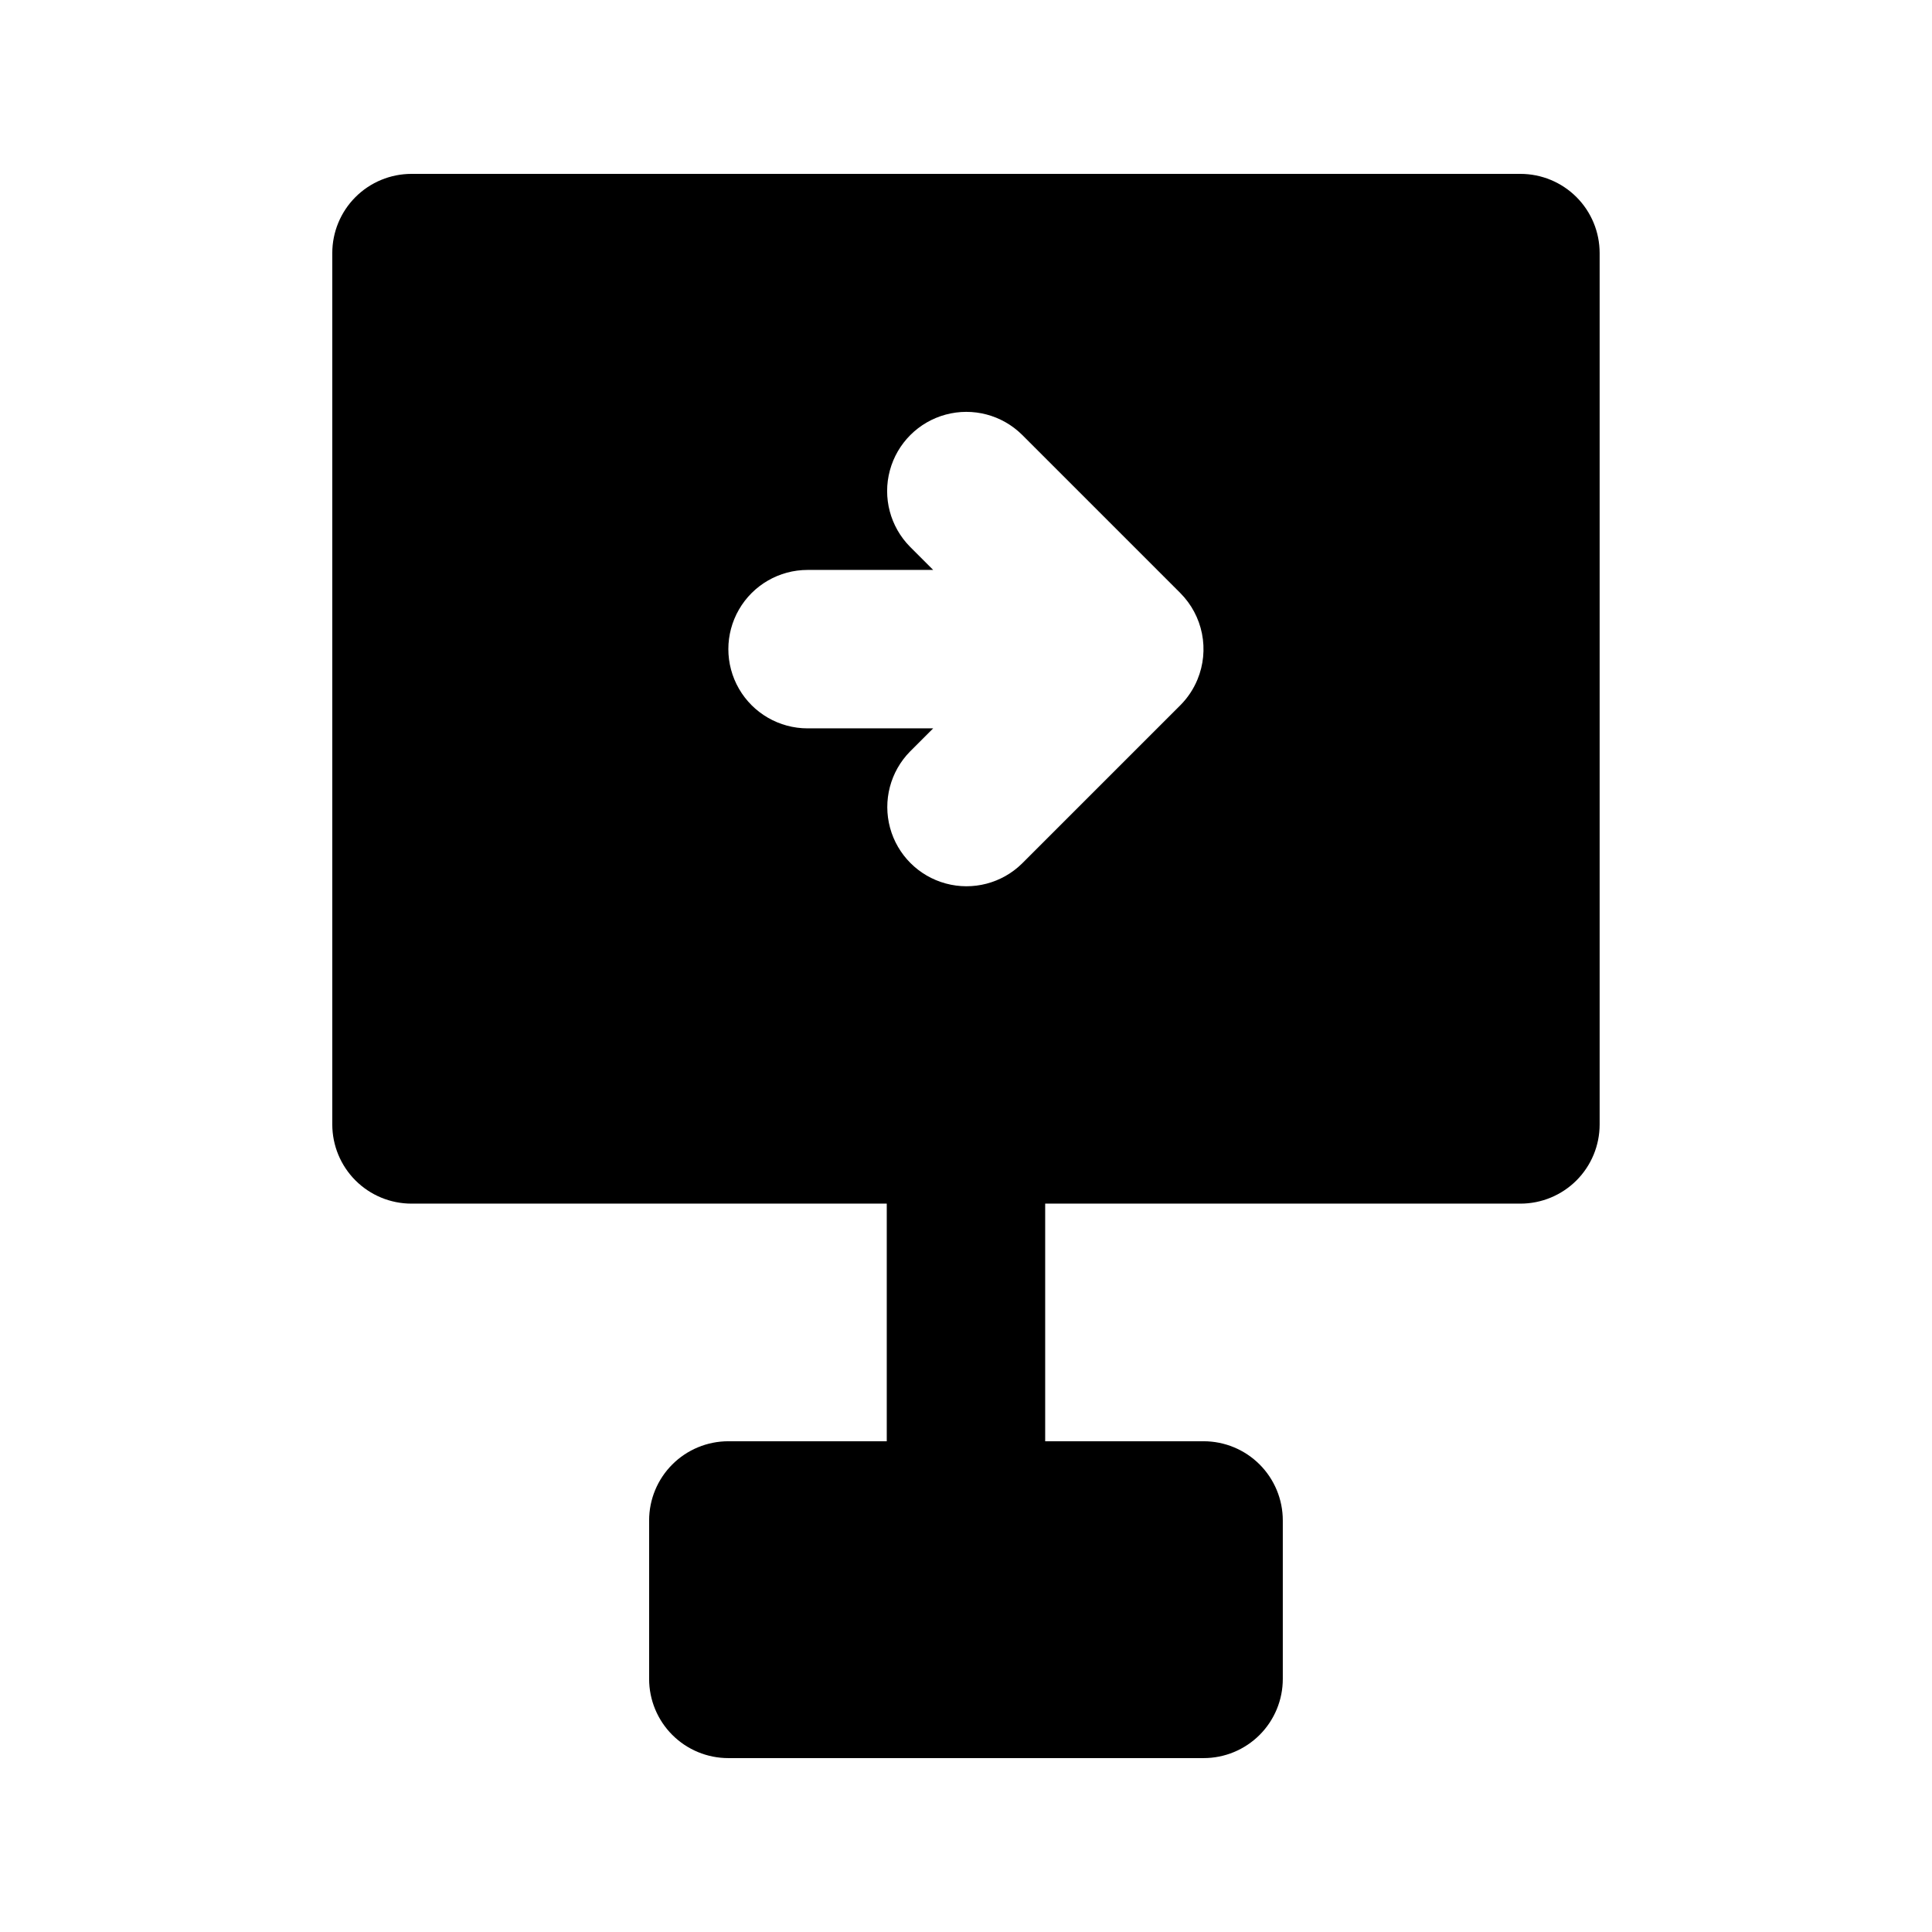 <?xml version="1.0" encoding="UTF-8"?>
<!-- Uploaded to: SVG Repo, www.svgrepo.com, Generator: SVG Repo Mixer Tools -->
<svg fill="#000000" width="800px" height="800px" version="1.1" viewBox="144 144 512 512" xmlns="http://www.w3.org/2000/svg">
 <path d="m546.94 190.08h-293.89c-5.57 0-10.91 2.211-14.848 6.148-3.934 3.934-6.144 9.277-6.144 14.844v230.91c0 5.566 2.211 10.906 6.144 14.844 3.938 3.938 9.277 6.148 14.848 6.148h125.95v62.977l-41.984-0.004c-5.57 0-10.91 2.211-14.848 6.148s-6.148 9.277-6.144 14.844v41.984c-0.004 5.57 2.207 10.91 6.144 14.848s9.277 6.148 14.848 6.144h125.95c5.566 0.004 10.906-2.207 14.844-6.144s6.148-9.277 6.144-14.848v-41.984c0.004-5.566-2.207-10.906-6.144-14.844s-9.277-6.148-14.844-6.148h-41.984v-62.973h125.95-0.004c5.57 0 10.91-2.211 14.848-6.148s6.148-9.277 6.144-14.844v-230.91c0.004-5.566-2.207-10.91-6.144-14.844-3.938-3.938-9.277-6.148-14.848-6.148zm-85.586 133.97c-1.051 2.559-2.598 4.883-4.547 6.84l-41.969 41.965c-5.316 5.223-13.008 7.234-20.199 5.281-7.195-1.949-12.816-7.57-14.766-14.762-1.949-7.195 0.059-14.883 5.281-20.203l6.152-6.152-33.293 0.004c-7.5 0-14.43-4.004-18.18-10.496-3.75-6.496-3.75-14.5 0-20.992 3.75-6.496 10.68-10.496 18.18-10.496h33.293l-6.152-6.152c-5.246-5.312-7.277-13.016-5.328-20.223 1.949-7.207 7.578-12.84 14.789-14.789 7.207-1.945 14.91 0.082 20.223 5.328l41.965 41.965v0.004c2.93 2.941 4.926 6.68 5.734 10.754 0.809 4.07 0.398 8.289-1.184 12.125z"/>
</svg>